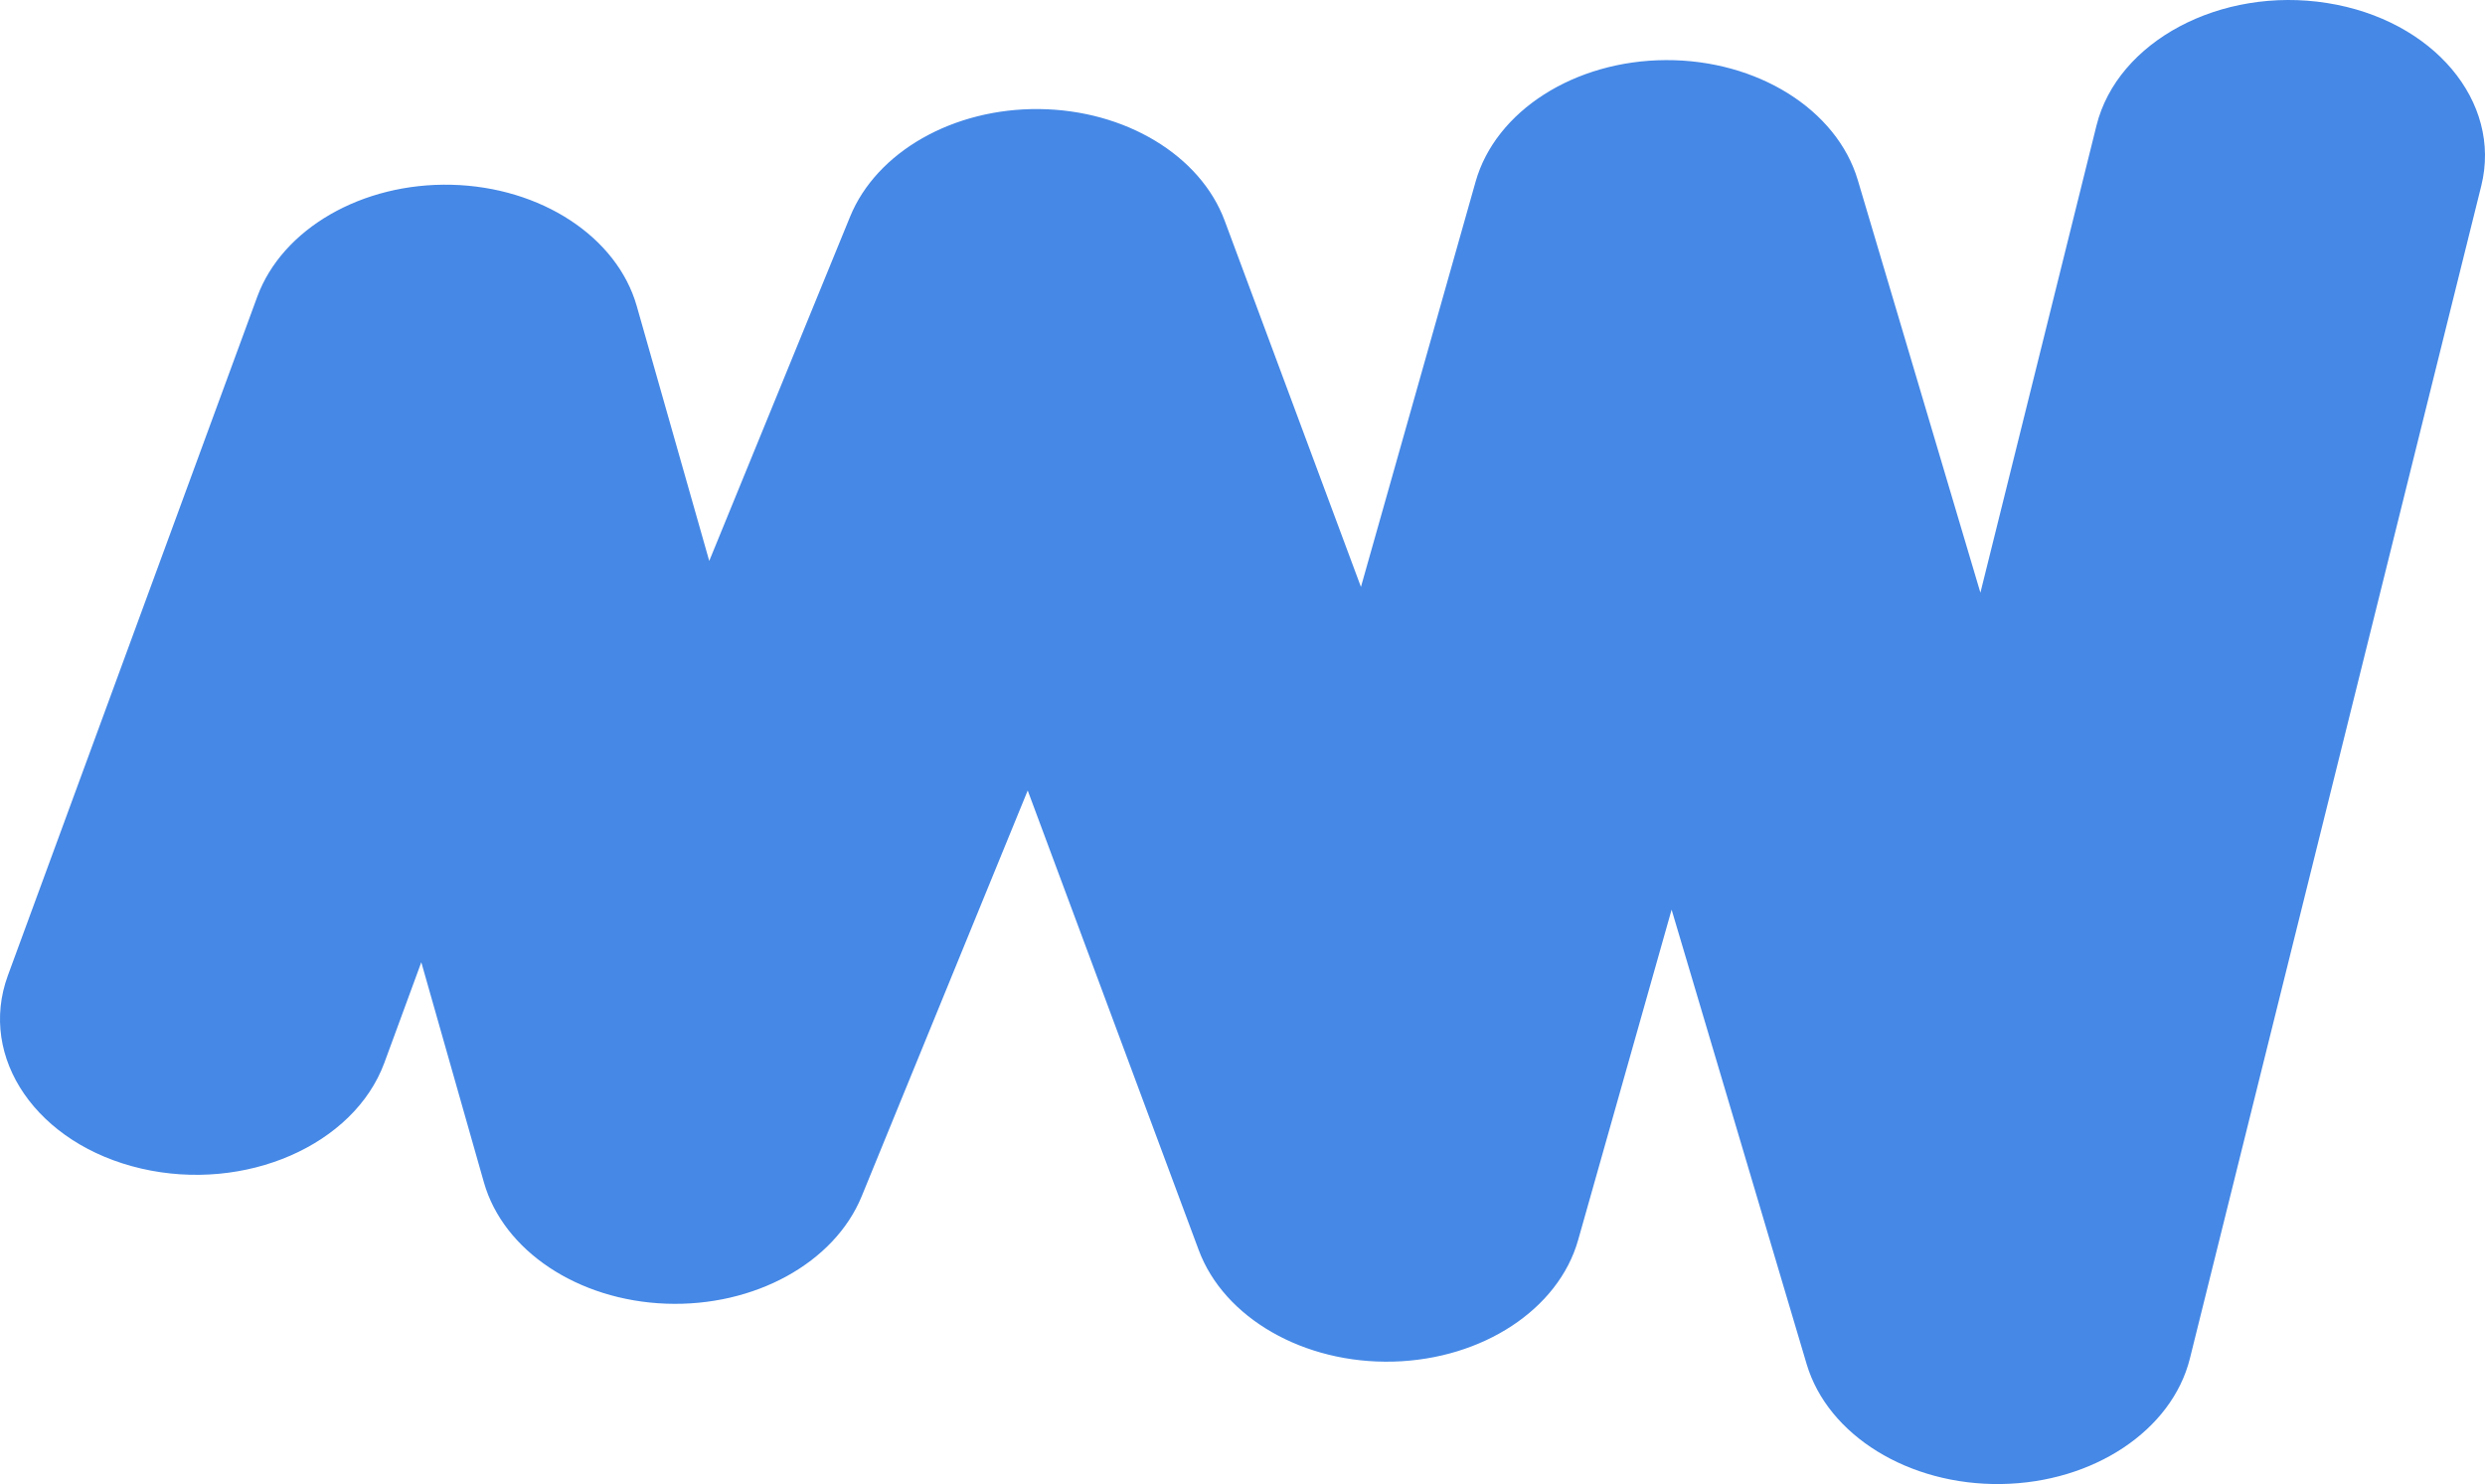 <svg width="432" height="258" fill="none" xmlns="http://www.w3.org/2000/svg"><path fill-rule="evenodd" clip-rule="evenodd" d="M404.503.517c18.471 2.896 30.491 17.136 26.845 31.806l-50.649 203.843c-3.107 12.504-16.773 21.594-32.817 21.829-16.045.236-30.123-8.448-33.809-20.852l-23.475-79.001-16.254 57.445c-3.404 12.031-16.614 20.716-32.132 21.124-15.518.409-29.423-7.562-33.823-19.388l-29.728-79.898-28.858 70.536c-4.744 11.594-18.658 19.24-33.991 18.68-15.333-.561-28.303-9.191-31.685-21.082L73.24 167.285l-6.415 17.459c-5.274 14.354-24.201 22.596-42.276 18.407-18.074-4.189-28.45-19.222-23.176-33.577L44.718 51.601c4.354-11.849 18.246-19.86 33.78-19.479 15.533.381 28.776 9.058 32.2 21.097l12.599 44.297 24.486-59.85c4.616-11.282 17.943-18.864 32.88-18.705 14.936.159 28.003 8.023 32.236 19.4l23.691 63.674 19.933-70.447c3.481-12.305 17.199-21.071 33.079-21.139 15.879-.067 29.715 8.582 33.362 20.857l21.316 71.734 20.176-81.201c3.645-14.67 21.575-24.217 40.047-21.322z" fill="#4588E6"/></svg>